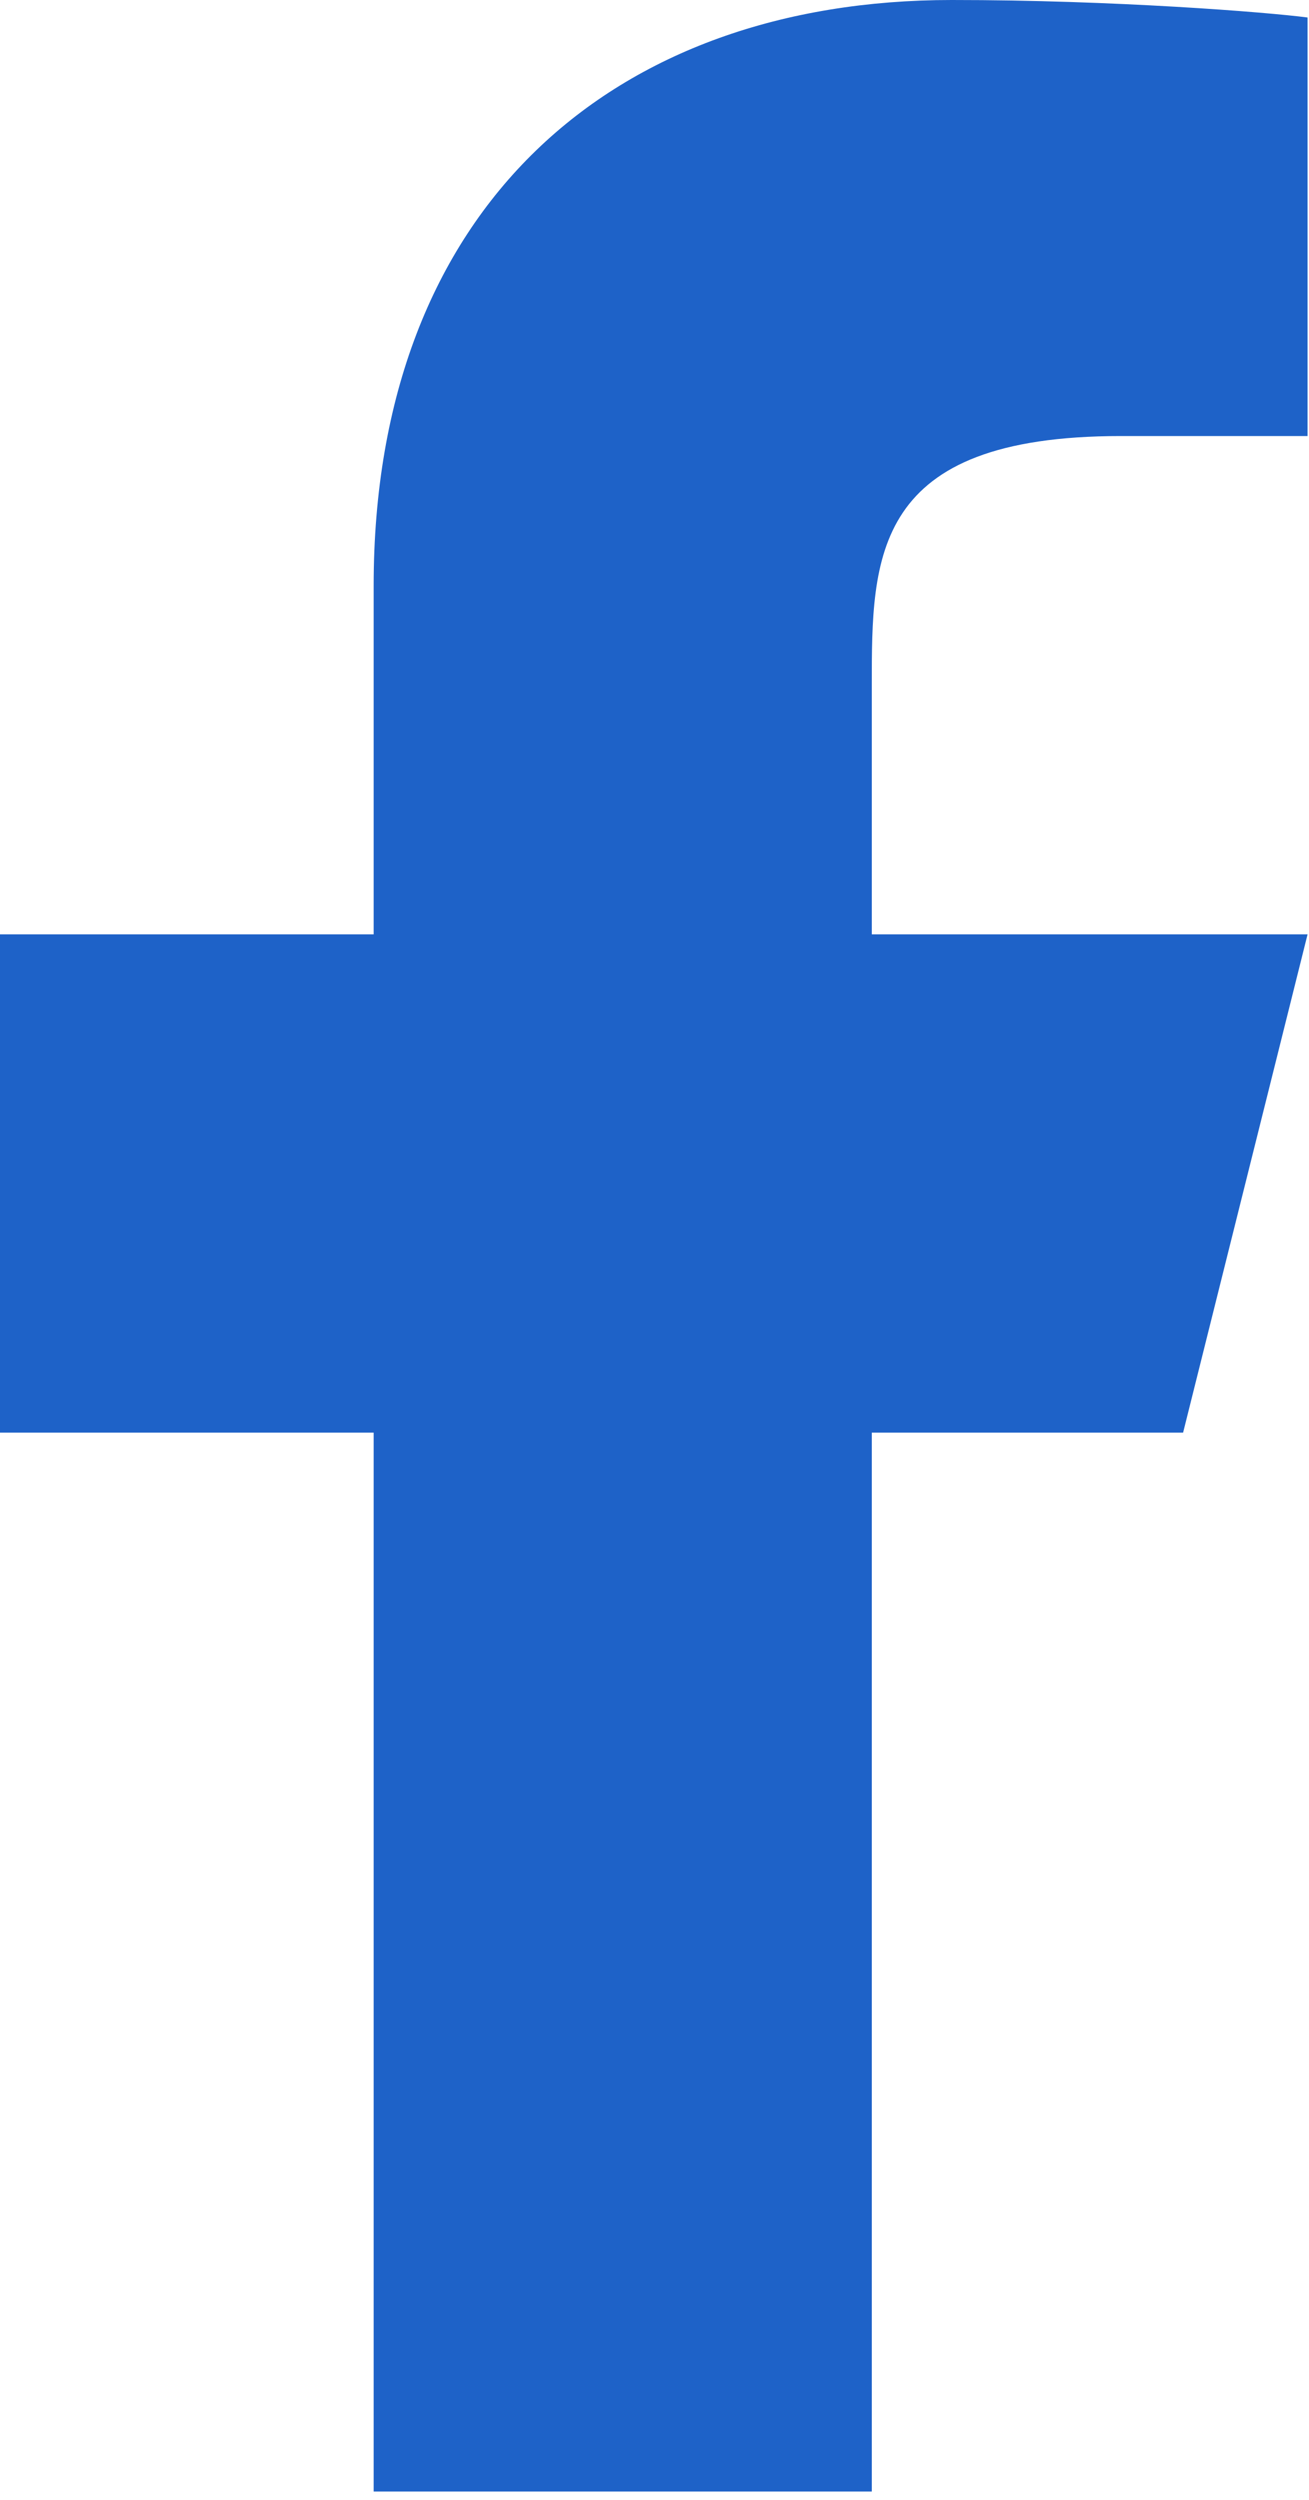 <svg width="11" height="21" viewBox="0 0 11 21" fill="none" xmlns="http://www.w3.org/2000/svg">
<path d="M7.326 12.035H9.942L10.988 7.849H7.326V5.756C7.326 4.678 7.326 3.663 9.419 3.663H10.988V0.147C10.647 0.102 9.359 0 7.998 0C5.157 0 3.14 1.734 3.14 4.919V7.849H0V12.035H3.14V20.93H7.326V12.035Z" fill="#1E62C8"/>
</svg>
